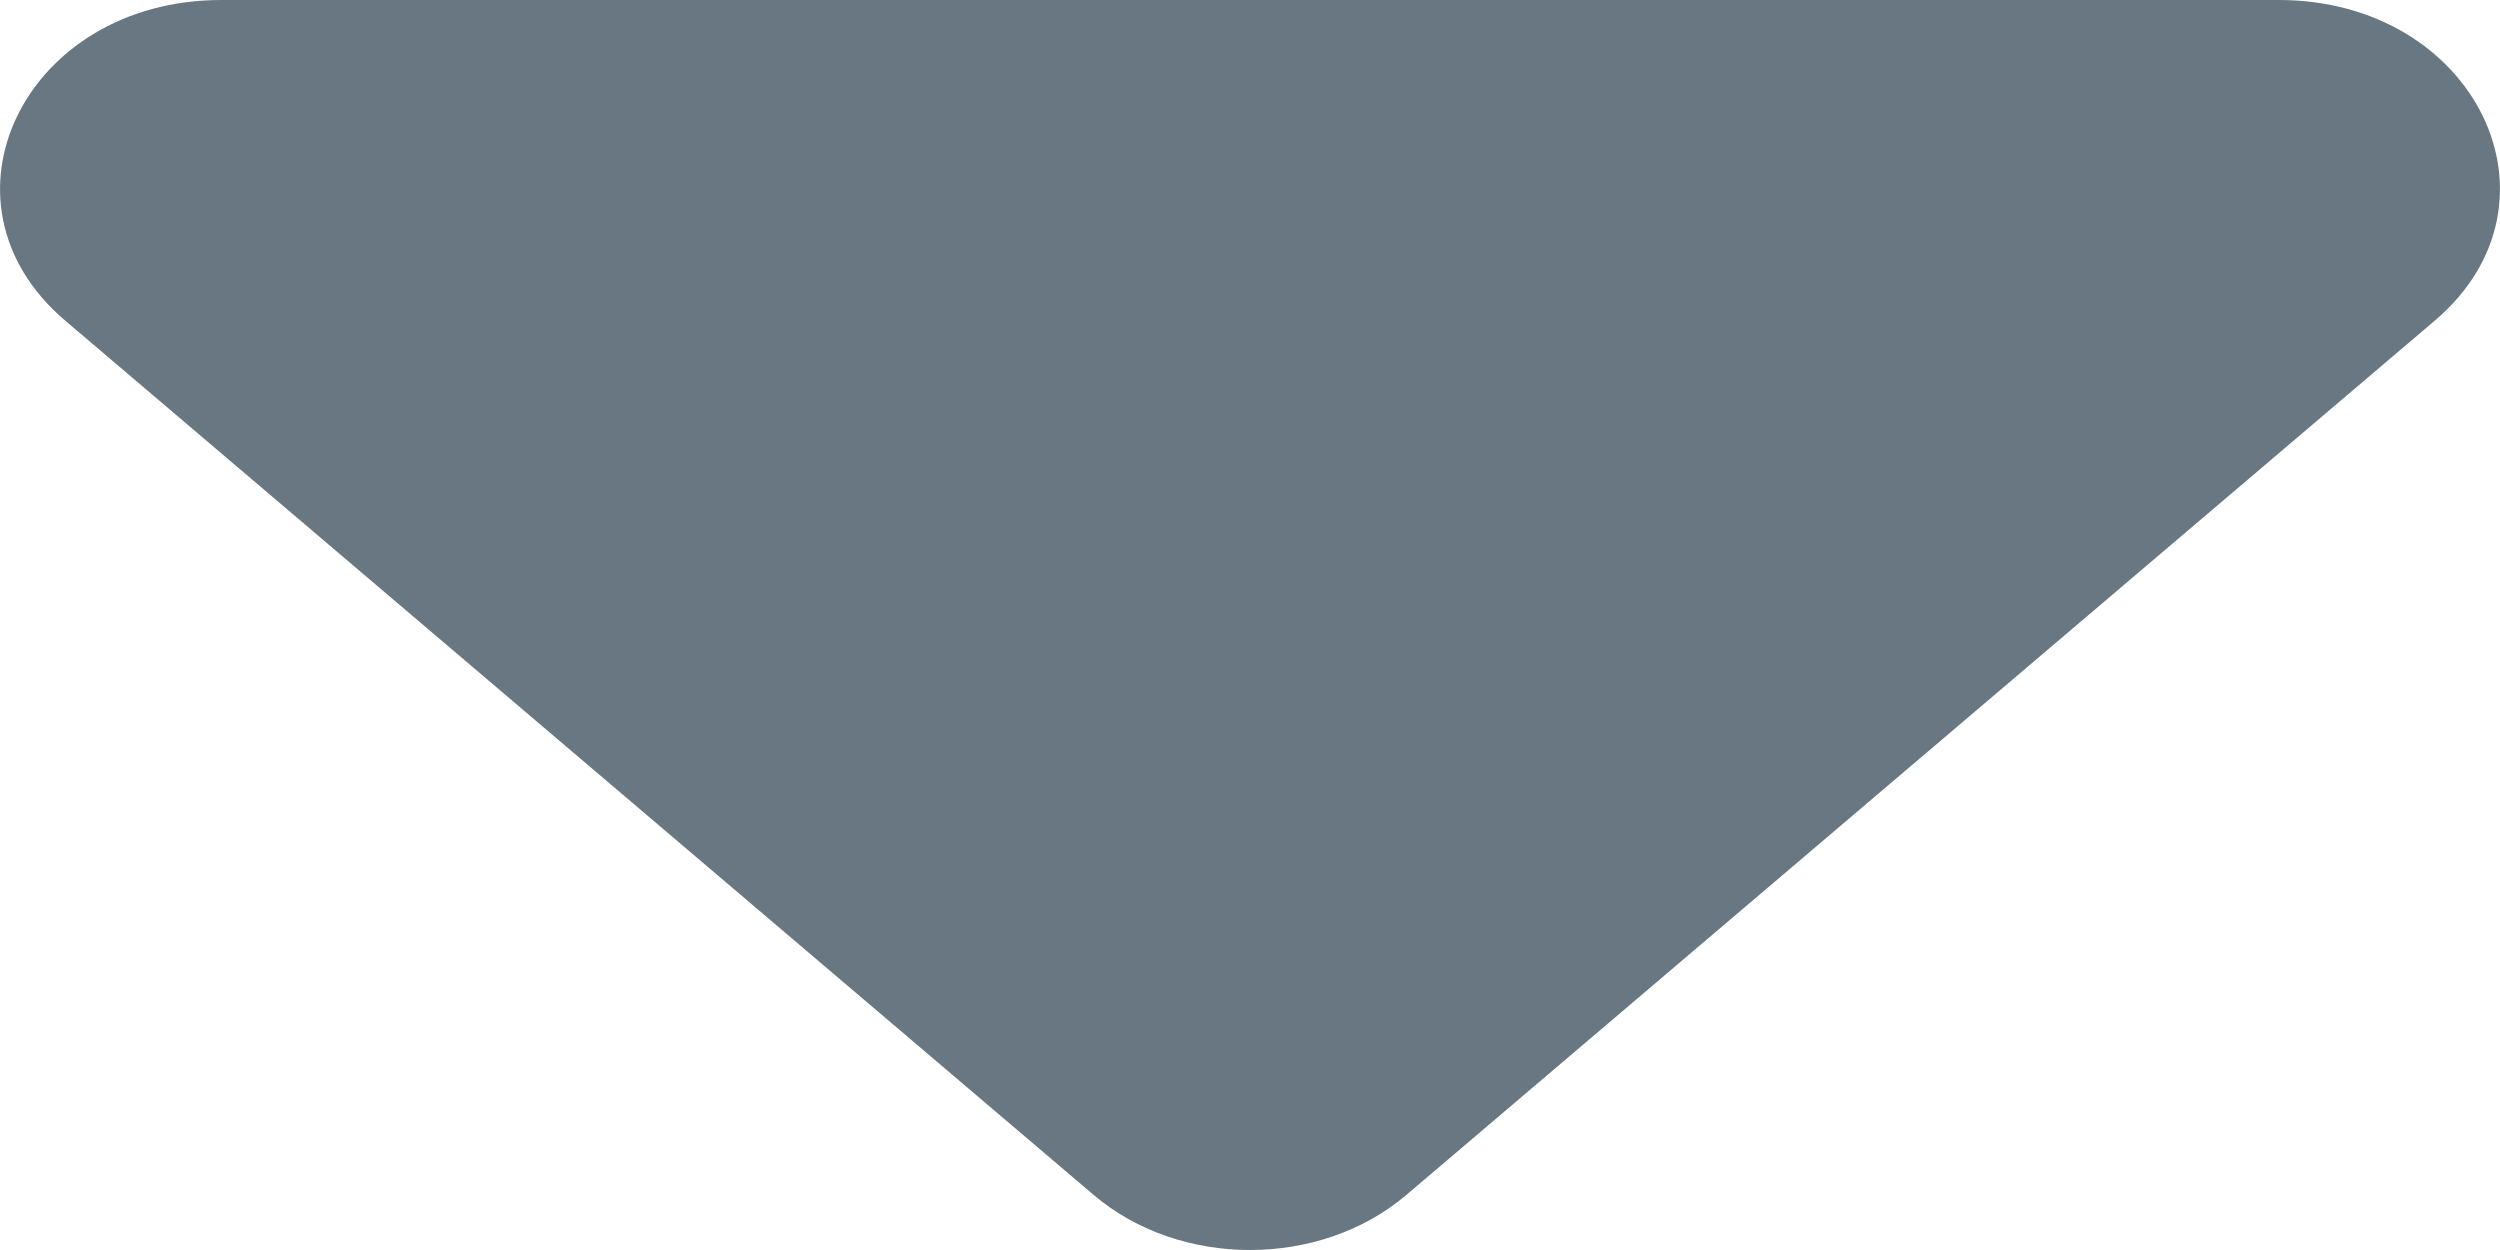 <svg width="12" height="6" viewBox="0 0 12 6" fill="none" xmlns="http://www.w3.org/2000/svg">
<path d="M10.938 0C11.882 0 12.355 0.971 11.687 1.539L6.75 5.736C6.336 6.088 5.664 6.088 5.25 5.736L0.313 1.539C-0.355 0.971 0.118 0 1.062 0H10.938Z" fill="#687781"/>
</svg>
